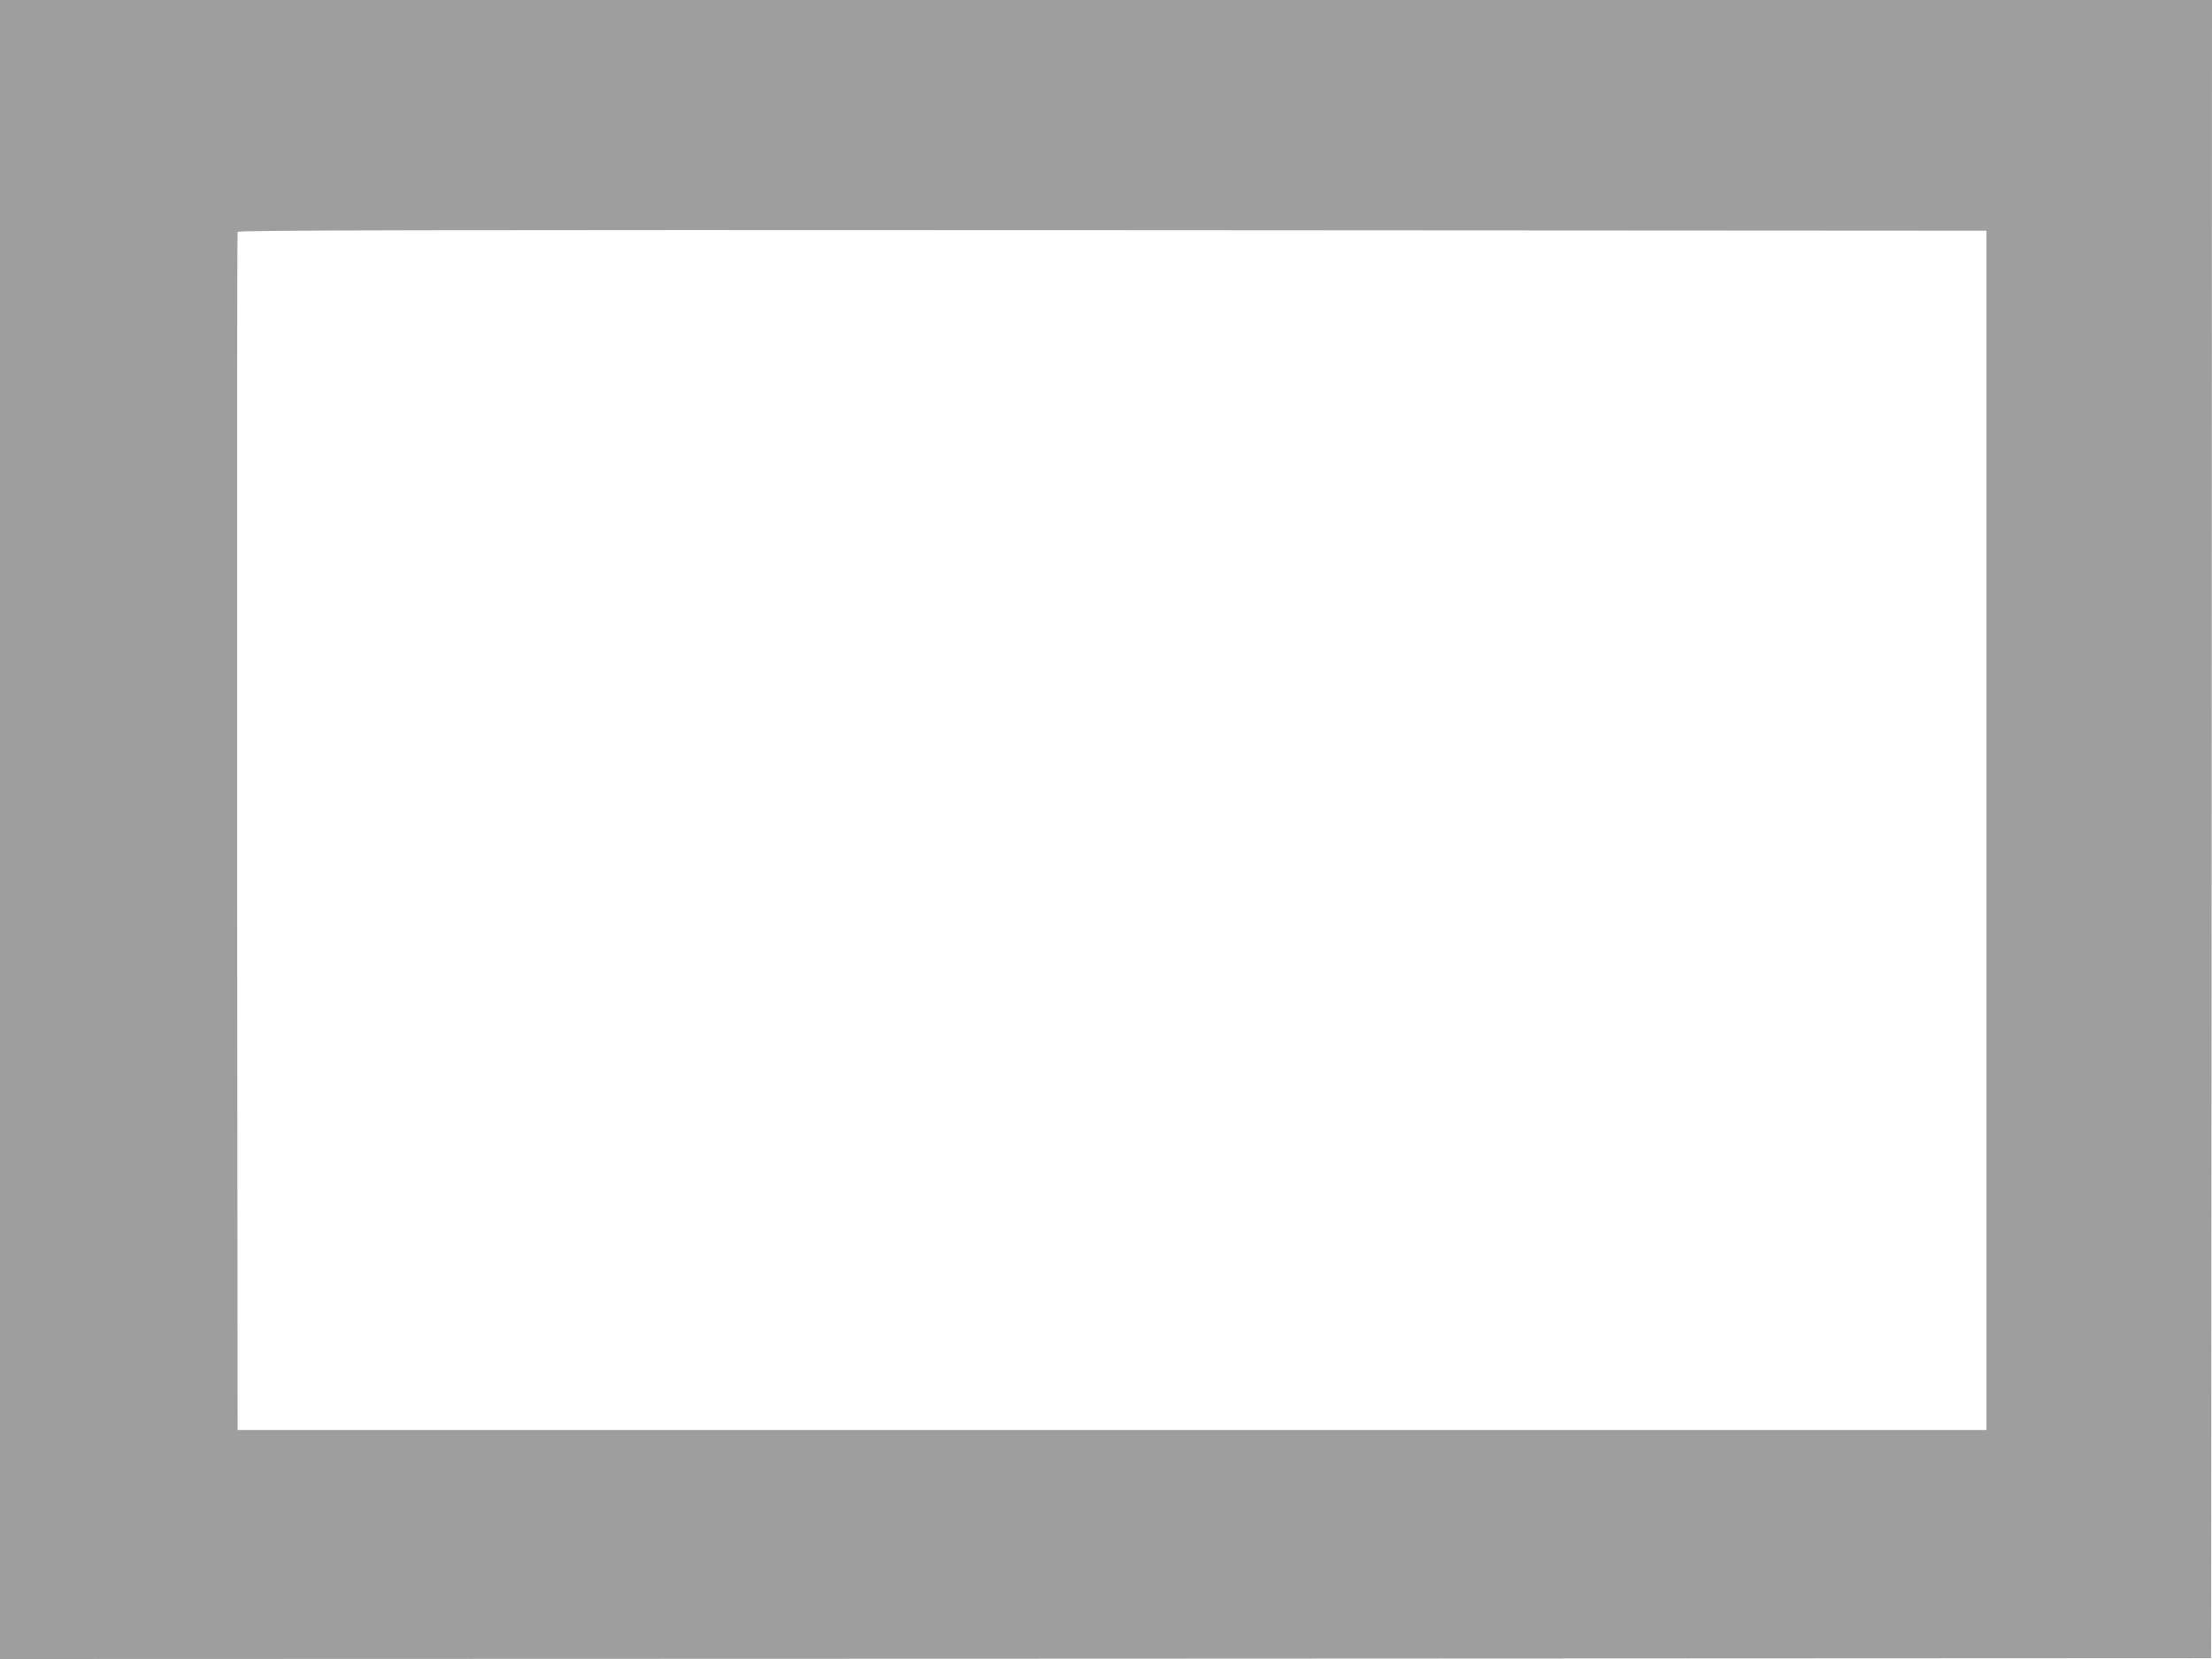 <?xml version="1.0" standalone="no"?>
<!DOCTYPE svg PUBLIC "-//W3C//DTD SVG 20010904//EN"
 "http://www.w3.org/TR/2001/REC-SVG-20010904/DTD/svg10.dtd">
<svg version="1.0" xmlns="http://www.w3.org/2000/svg"
 width="1280pt" height="960pt" viewBox="0 0 1280 960"
 preserveAspectRatio="xMidYMid meet">
<g transform="translate(0,960) scale(0.1,-0.1)"
fill="#9e9e9e" stroke="none">
<path d="M0 4800 l0 -4800 6398 2 6397 3 3 4798 2 4797 -6400 0 -6400 0 0
-4800z m11495 -5 l0 -3470 -5060 0 -5060 0 -3 3460 c-1 1903 0 3466 3 3473 3
10 1021 12 5062 10 l5058 -3 0 -3470z"/>
</g>
</svg>
